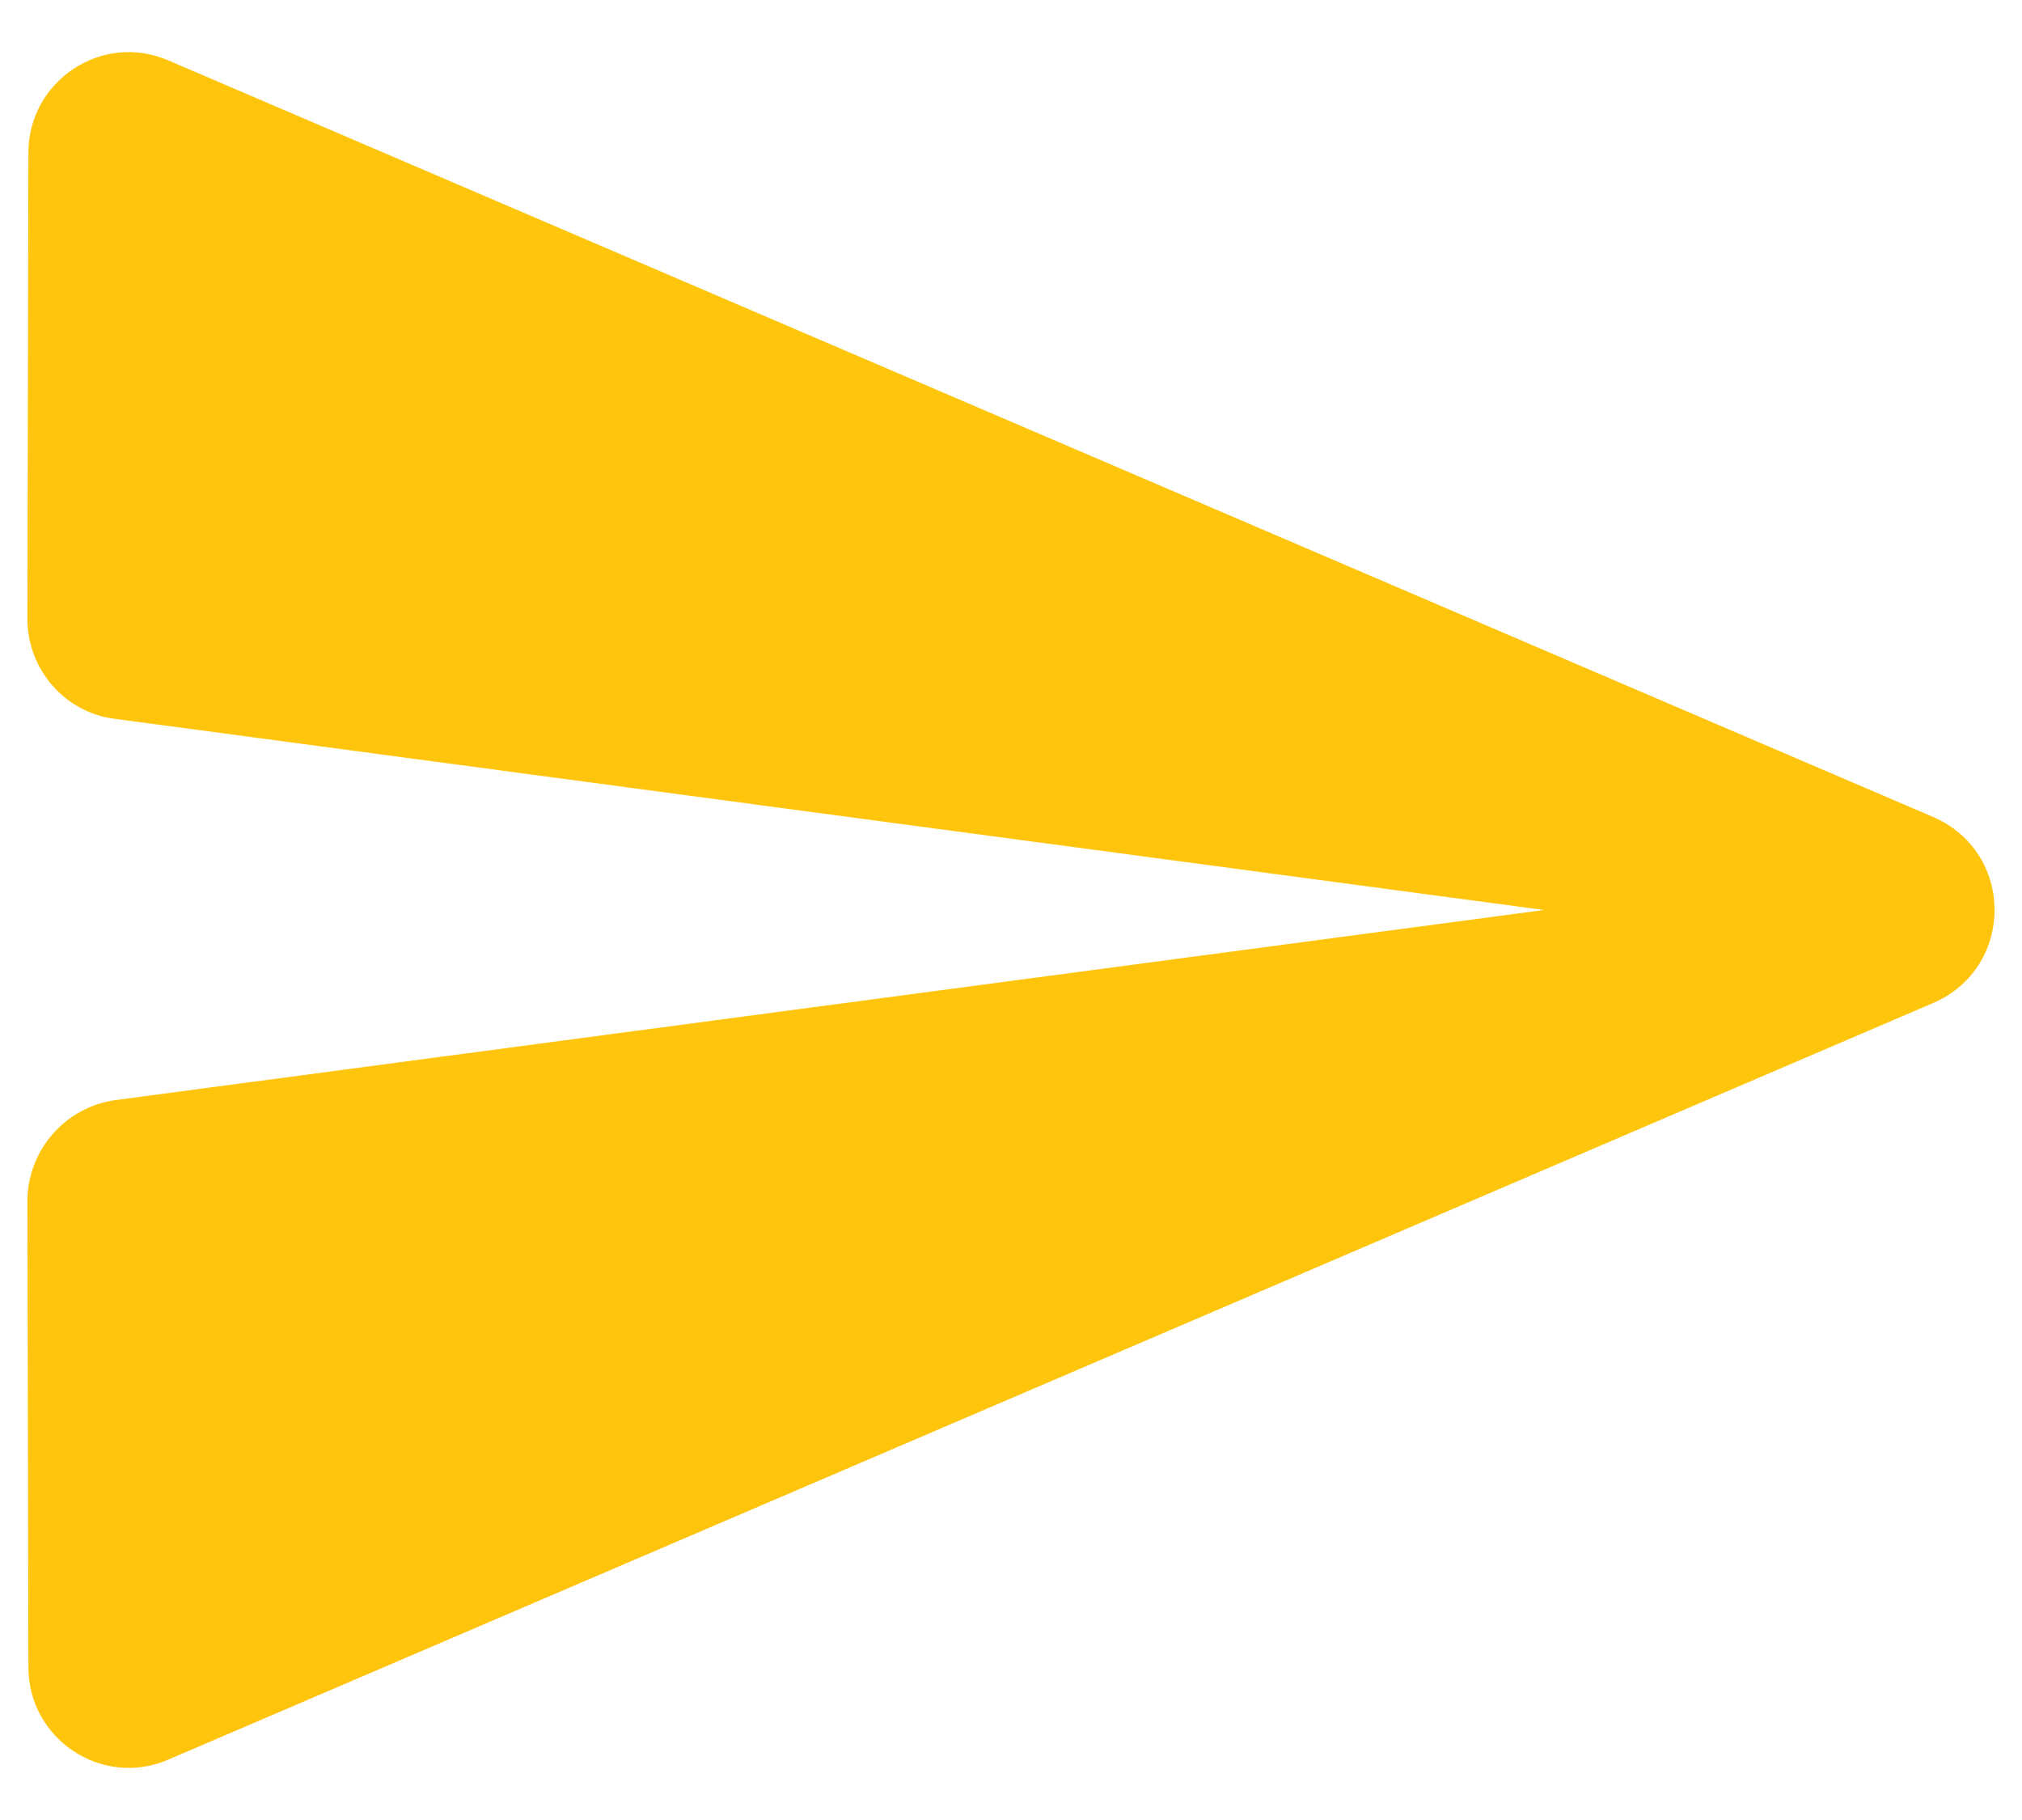 <svg xmlns="http://www.w3.org/2000/svg" width="20" height="18" viewBox="0 0 20 18">
    <g fill="none" fill-rule="evenodd">
        <g fill="#FFC50D">
            <g>
                <g>
                    <g>
                        <g>
                            <path d="M3.671 20.4l17.45-7.48c.81-.35.81-1.49 0-1.84L3.671 3.6c-.66-.29-1.39.2-1.39.91l-.01 4.61c0 .5.37.93.87.99L17.271 12l-14.13 1.88c-.5.07-.87.5-.87 1l.01 4.61c0 .71.73 1.2 1.39.91z" transform="translate(-1250 -4372) translate(0 4249) translate(924 40) translate(0 40) translate(324 40)"/>
                        </g>
                    </g>
                </g>
            </g>
        </g>
    </g>
</svg>

